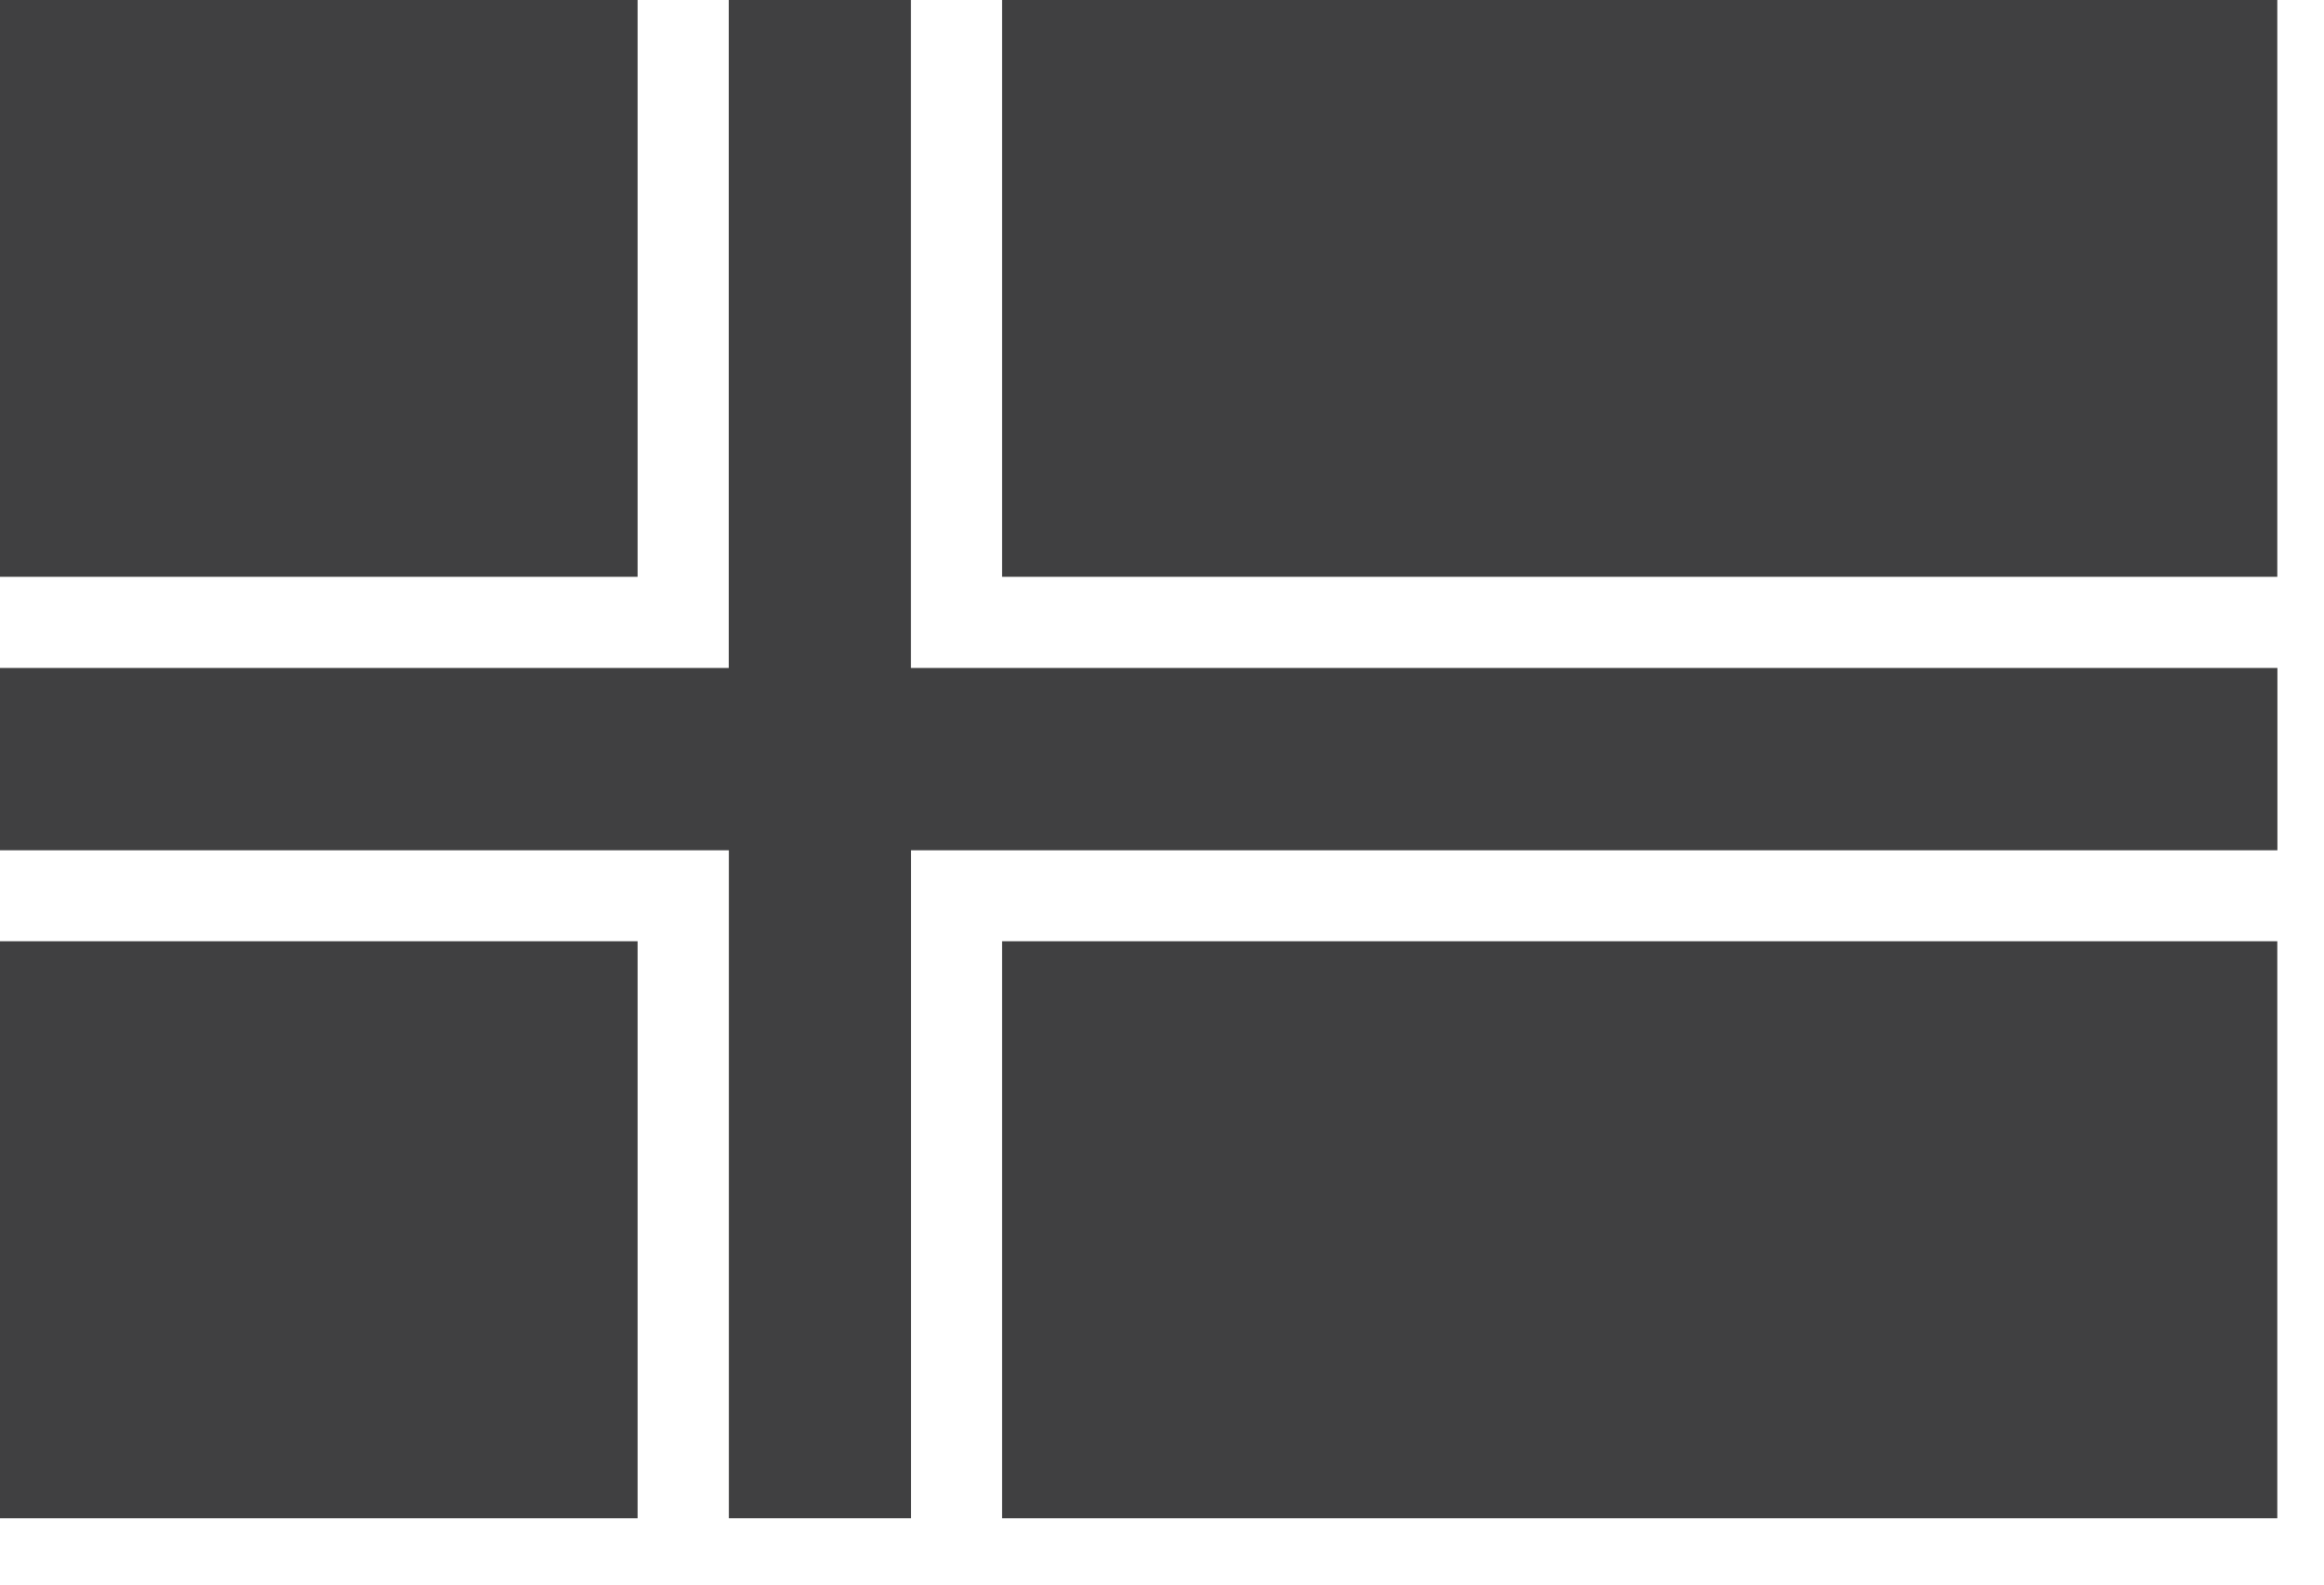 <svg xmlns="http://www.w3.org/2000/svg" width="22" height="15" viewBox="0 0 22 15">
    <g fill="#404041" fill-rule="evenodd">
        <path d="M0 14.372h6.036V8.91H0zM9.486 14.372h12.072V8.91H9.486zM9.486 5.46h12.072V0H9.486zM0 5.46h6.036V0H0z"/>
        <path d="M6.899 0v6.323H0v1.726H6.9v6.323h1.724V8.049h12.935V6.323H8.623V0z"/>
    </g>
</svg>
